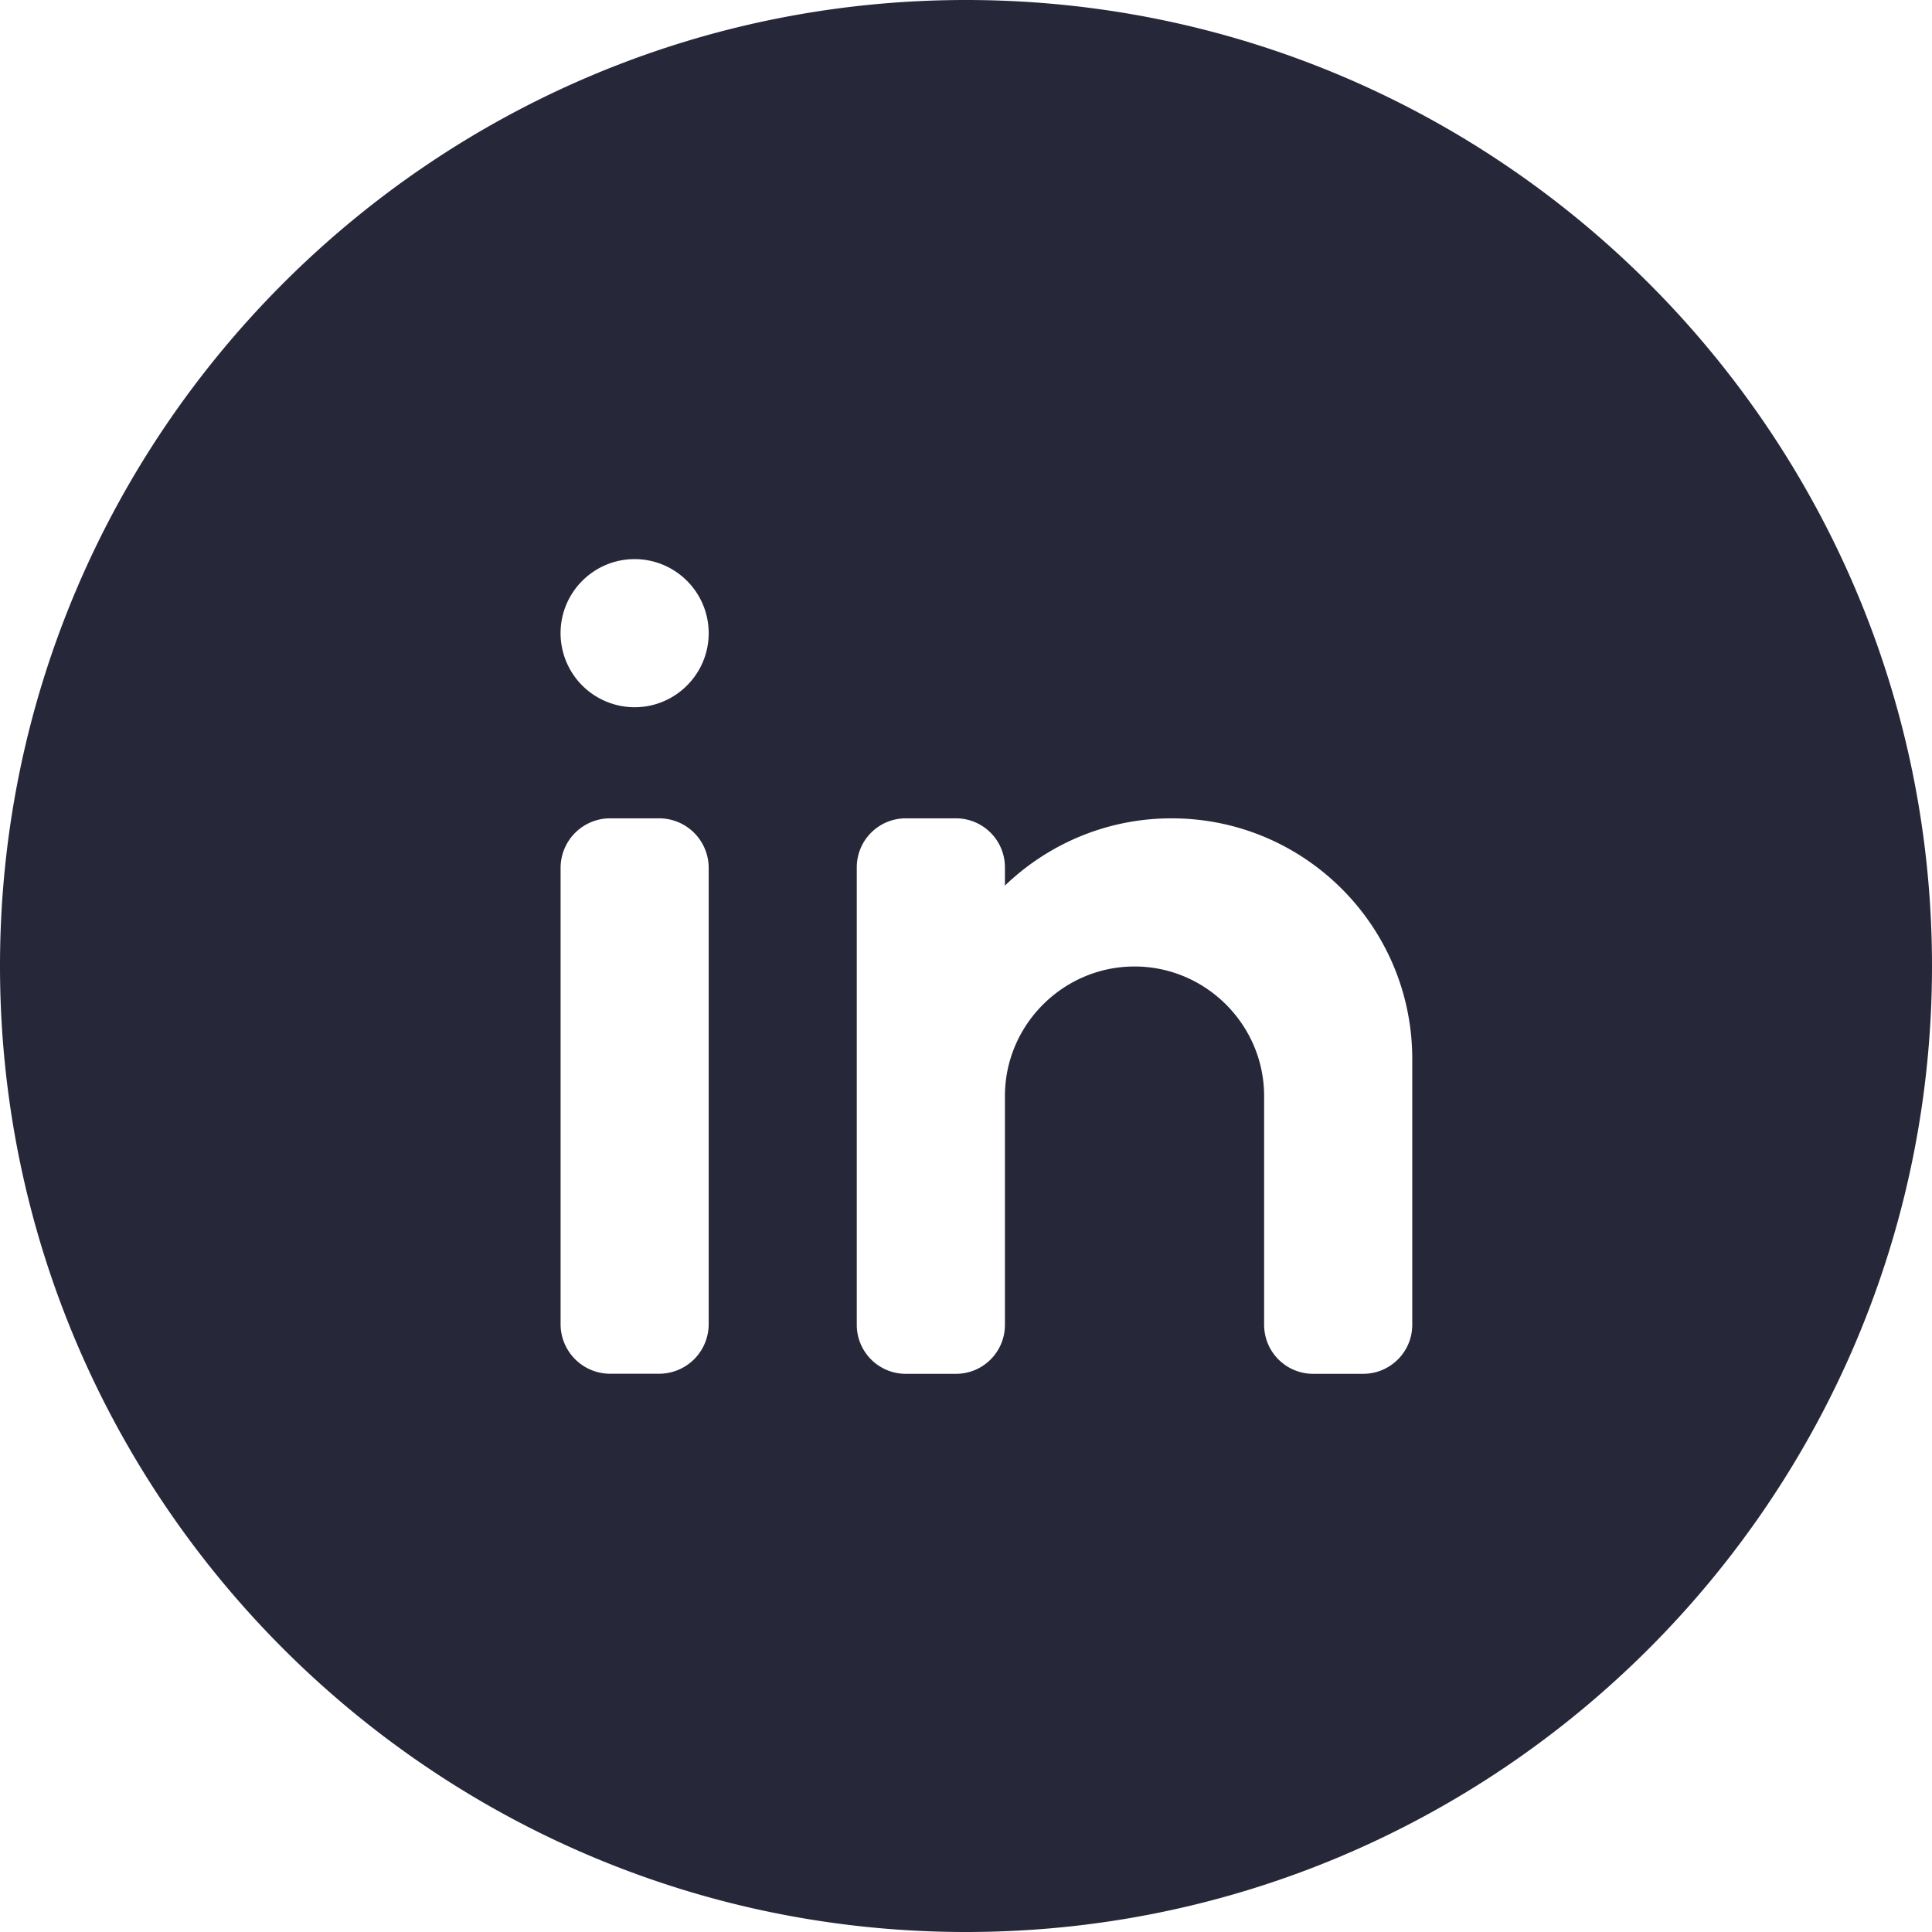 <svg xmlns="http://www.w3.org/2000/svg" viewBox="0 0 256 256" width="128" height="128" fill-rule="nonzero" xmlns:v="https://vecta.io/nano"><path d="M128 0c70.581 0 128 57.419 128 128s-57.419 128-128 128S0 198.582 0 128 57.419 0 128 0zM93.904 175.456v-60.453a6.57 6.57 0 0 0-6.571-6.571h-6.48a6.57 6.57 0 0 0-6.571 6.571v60.453a6.57 6.57 0 0 0 6.571 6.571h6.48a6.57 6.57 0 0 0 6.571-6.571zm-9.813-81.744c5.413 0 9.813-4.4 9.813-9.813s-4.4-9.813-9.813-9.813-9.813 4.4-9.813 9.813a9.82 9.82 0 0 0 9.813 9.813zm103.04 81.835v-35.221c0-17.616-14.277-31.893-31.893-31.893-8.576 0-16.347 3.403-22.08 8.912v-2.427a6.49 6.49 0 0 0-6.485-6.485h-6.661a6.49 6.49 0 0 0-6.485 6.485v60.635a6.49 6.49 0 0 0 6.485 6.485h6.661c3.584 0 6.485-2.901 6.485-6.485v-30.315c0-9.445 7.728-17.173 17.173-17.173s17.173 7.728 17.173 17.173v30.315a6.49 6.49 0 0 0 6.485 6.485h6.661c3.573-.011 6.48-2.912 6.48-6.491z" fill="#27273a"/></svg>